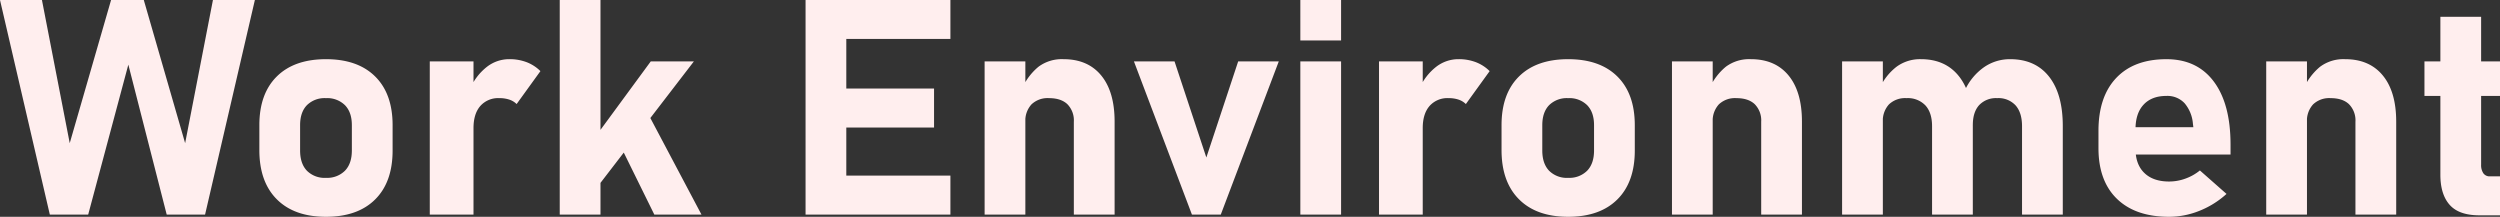 <svg xmlns="http://www.w3.org/2000/svg" width="911" height="79" viewBox="0 0 911 79"><rect x="0" y="0" width="911" height="79" fill="#333333" stroke="none"/><path data-name="パス 63866" d="M25.41 52.165L40.475 0h11.922l15.065 52.165L77.596 0h15.282l-18.15 78.194H60.747L46.766 23.555 32.135 78.194H18.154L0 .001h15.282zM118.786 79q-11.543 0-17.91-6.373T94.51 54.693v-9.087q0-11.455 6.367-17.747t17.91-6.292q11.543 0 17.91 6.292t6.367 17.747v9.25q0 11.509-6.367 17.827T118.786 79zm0-14.2a9.139 9.139 0 006.936-2.608q2.493-2.608 2.493-7.341v-9.245q0-4.679-2.493-7.26a9.192 9.192 0 00-6.936-2.581 9.173 9.173 0 00-6.964 2.581q-2.466 2.581-2.466 7.26v9.25q0 4.732 2.466 7.341a9.121 9.121 0 006.964 2.609zm37.824 13.394V22.372h15.932v55.822zm31.647-40.28a6.857 6.857 0 00-2.655-1.613 11.2 11.2 0 00-3.631-.538 8.672 8.672 0 00-6.961 2.877q-2.466 2.877-2.466 7.986l-1.138-14.52a20.38 20.38 0 016.015-7.744 13.216 13.216 0 018.183-2.8 17.341 17.341 0 016.313 1.1 14.459 14.459 0 015.013 3.254zm24.653 36.408l-2-16.241 26.228-35.709h15.715zm-8.941 3.872V0h14.848v78.194zm34.465 0l-14.2-28.825 12.247-7.314 19.136 36.139zm55.112 0V0h14.848v78.194zm5.365 0v-14.2h47.417v14.2zm0-31.729v-14.2h41.456v14.2zm0-32.267v-14.2h47.417v14.2zm59.881 64V22.372h14.848v55.822zm32.514 0V44.367a8.41 8.41 0 00-2.33-6.373q-2.33-2.232-6.72-2.232a8.513 8.513 0 00-6.395 2.286 8.836 8.836 0 00-2.222 6.426l-1.129-12.368a21.622 21.622 0 015.934-7.8 14.274 14.274 0 019.077-2.743q8.887 0 13.764 5.942t4.877 16.806v33.883zm48.284-20.812l11.6-35.01h14.795l-21.134 55.818h-10.513l-21.134-55.822h14.794zm34.253-42.65V0h14.848v14.736zm0 63.458V22.372h14.848v55.822zm28.667 0V22.372h15.932v55.822zm31.647-40.28a6.857 6.857 0 00-2.655-1.613 11.2 11.2 0 00-3.631-.538 8.672 8.672 0 00-6.961 2.877q-2.466 2.877-2.466 7.986l-1.14-14.52a20.38 20.38 0 016.015-7.744 13.216 13.216 0 018.183-2.8 17.341 17.341 0 016.313 1.1 14.459 14.459 0 015.013 3.254zM571.441 79q-11.543 0-17.91-6.373t-6.368-17.934v-9.087q0-11.455 6.367-17.747t17.91-6.292q11.543 0 17.91 6.292t6.368 17.747v9.25q0 11.509-6.367 17.827T571.441 79zm0-14.2a9.139 9.139 0 006.936-2.608q2.493-2.608 2.493-7.341v-9.245q0-4.679-2.493-7.26a9.192 9.192 0 00-6.936-2.581 9.173 9.173 0 00-6.964 2.581q-2.467 2.579-2.467 7.26v9.25q0 4.732 2.466 7.341a9.121 9.121 0 006.965 2.609zm37.825 13.394V22.372h14.844v55.822zm32.514 0V44.367a8.41 8.41 0 00-2.33-6.373q-2.33-2.232-6.72-2.232a8.513 8.513 0 00-6.395 2.286 8.836 8.836 0 00-2.222 6.426l-1.137-12.368a21.622 21.622 0 015.934-7.8 14.274 14.274 0 019.077-2.743q8.887 0 13.764 5.942t4.877 16.806v33.883zm95.05 0V45.981q0-4.894-2.33-7.556a8.452 8.452 0 00-6.72-2.662 8.409 8.409 0 00-6.584 2.554q-2.3 2.554-2.3 7.233l-2.766-12.906a20.861 20.861 0 016.909-8.2 16.508 16.508 0 019.456-2.877q9.158 0 14.171 6.346t5.013 18.016v32.265zm-65.571 0V22.372h14.851v55.822zm32.785 0V45.981q0-4.894-2.411-7.556a8.846 8.846 0 00-6.909-2.662 8.513 8.513 0 00-6.395 2.286 8.836 8.836 0 00-2.222 6.426l-1.137-12.369a20.53 20.53 0 016.151-7.8 14.5 14.5 0 018.86-2.743q9 0 13.954 6.346t4.958 18.016v32.269zm86.38.807q-12.247 0-18.994-6.534t-6.747-18.473v-6.288q0-12.477 6.476-19.306t18.289-6.83q11.163 0 17.26 8.147t6.1 22.936v3.653h-38.477v-9.949h24.928l-.163-1.291a13.134 13.134 0 00-3.035-7.448 8.524 8.524 0 00-6.611-2.662q-5.365 0-8.318 3.173t-2.954 8.977v7.1q0 5.7 3.224 8.82t9.023 3.119a17.4 17.4 0 005.907-1.049 17.988 17.988 0 005.311-2.985l9.7 8.551a32.417 32.417 0 01-9.863 6.158A29.681 29.681 0 01790.425 79zm35.386-.807V22.372h14.85v55.822zm32.514 0V44.367a8.41 8.41 0 00-2.33-6.373q-2.33-2.232-6.72-2.232a8.513 8.513 0 00-6.395 2.286 8.836 8.836 0 00-2.222 6.426l-1.135-12.368a21.622 21.622 0 015.934-7.8 14.274 14.274 0 019.077-2.743q8.887 0 13.764 5.942t4.877 16.806v33.883zm45.2.269q-7.478 0-10.865-3.818t-3.387-10.971V6.131h14.848v53.886a5.255 5.255 0 00.813 3.119 2.752 2.752 0 002.384 1.129h3.685v14.2zm-20.053-43.507V22.372H911v12.584z" fill="#fee"/></svg>